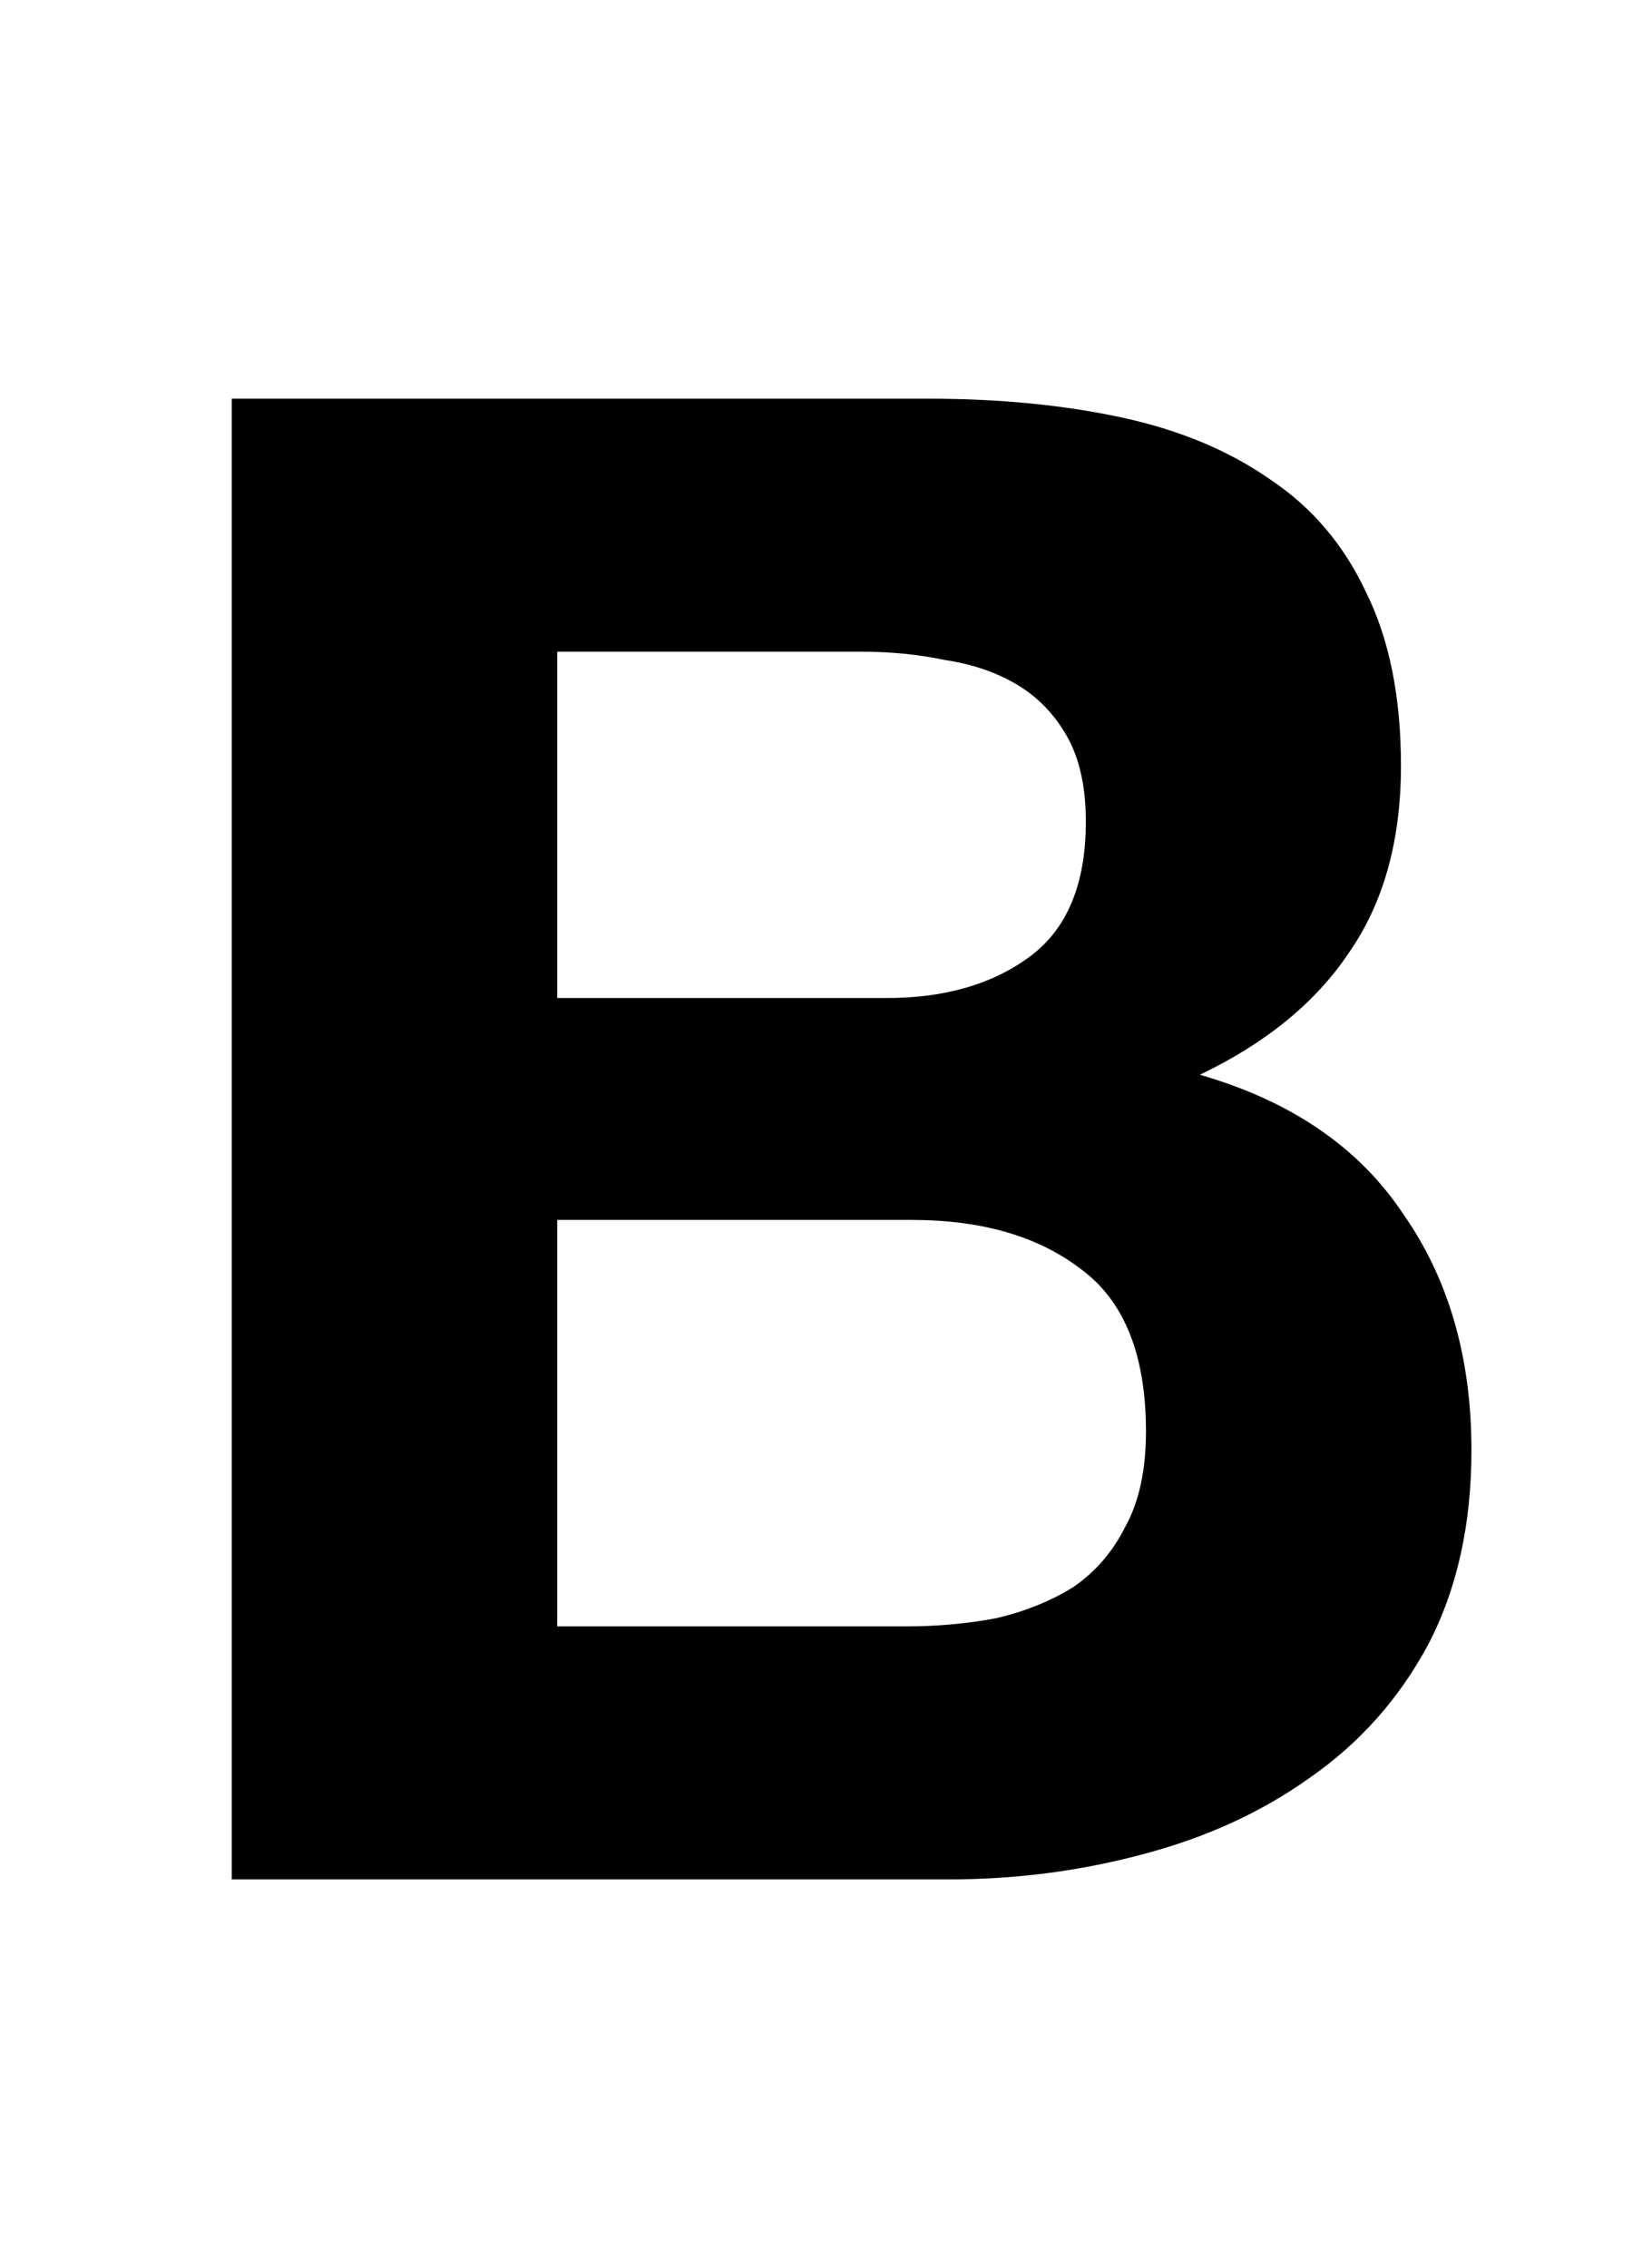 <svg width="51" height="70" viewBox="0 0 51 70" fill="none" xmlns="http://www.w3.org/2000/svg">
<path d="M17.202 30.8H27.378C29.17 30.8 30.642 30.373 31.794 29.52C32.946 28.667 33.522 27.28 33.522 25.36C33.522 24.294 33.33 23.419 32.946 22.736C32.562 22.053 32.05 21.52 31.41 21.136C30.77 20.752 30.023 20.496 29.17 20.368C28.359 20.198 27.506 20.112 26.61 20.112H17.202V30.8ZM7.154 12.304H28.658C30.834 12.304 32.818 12.496 34.61 12.88C36.402 13.264 37.938 13.904 39.218 14.8C40.498 15.653 41.479 16.805 42.162 18.256C42.887 19.707 43.25 21.499 43.25 23.632C43.25 25.936 42.716 27.856 41.65 29.392C40.626 30.928 39.09 32.187 37.042 33.168C39.858 33.979 41.948 35.408 43.314 37.456C44.722 39.462 45.426 41.894 45.426 44.752C45.426 47.056 44.978 49.062 44.082 50.768C43.186 52.432 41.97 53.797 40.434 54.864C38.94 55.931 37.212 56.72 35.25 57.232C33.33 57.744 31.346 58 29.298 58H7.154V12.304ZM17.202 50.192H27.954C28.935 50.192 29.874 50.107 30.77 49.936C31.666 49.723 32.455 49.403 33.138 48.976C33.82 48.507 34.354 47.888 34.738 47.12C35.164 46.352 35.378 45.371 35.378 44.176C35.378 41.83 34.716 40.166 33.394 39.184C32.071 38.16 30.322 37.648 28.146 37.648H17.202V50.192Z" fill="black"/>
</svg>
